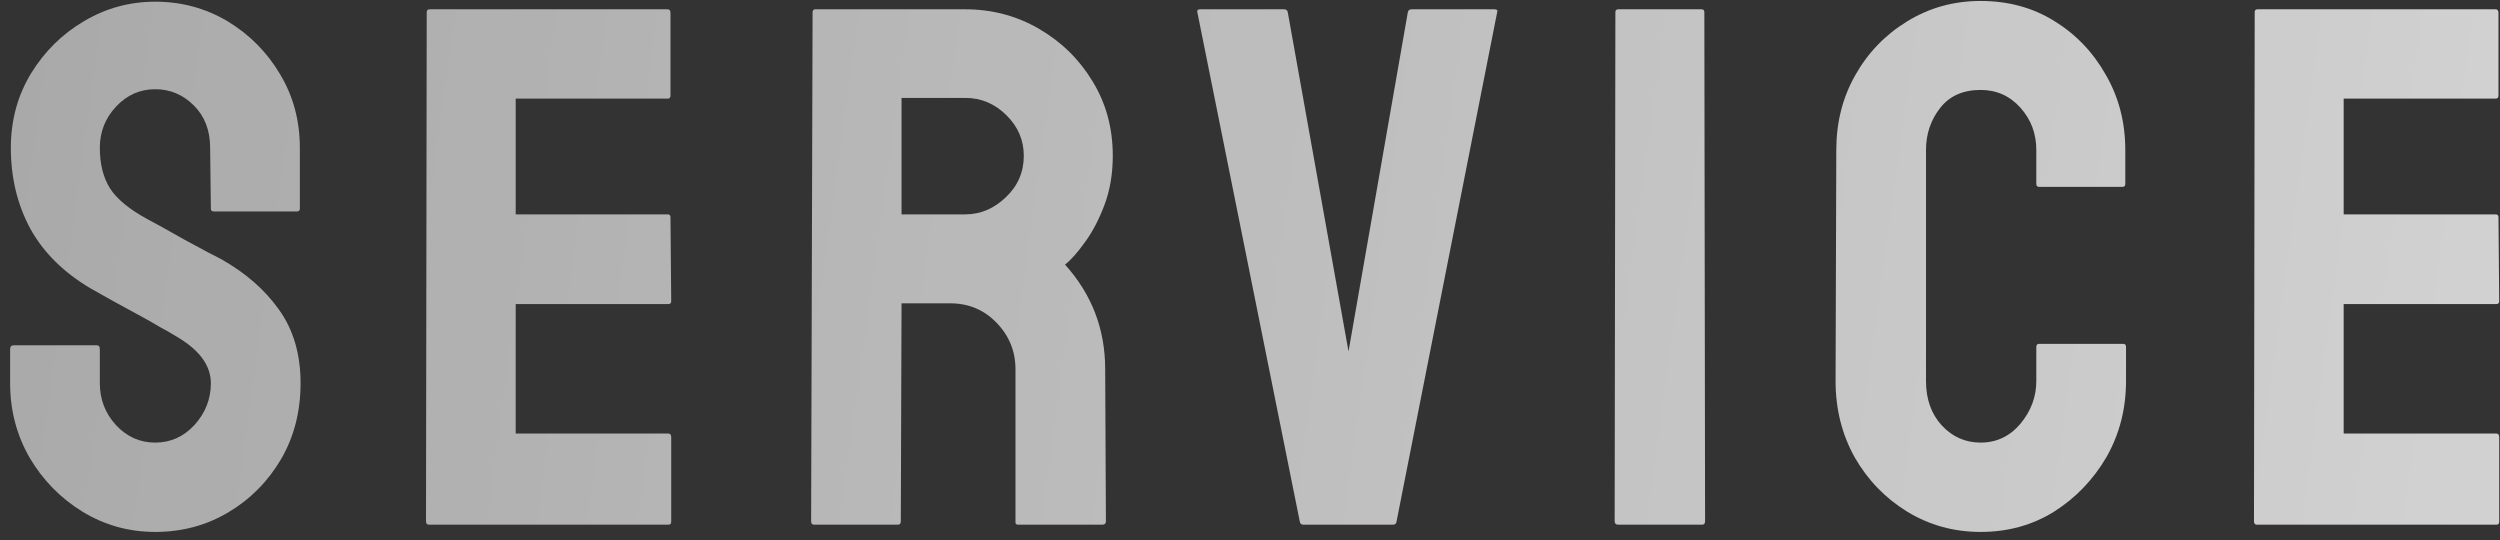 <svg width="162" height="35" viewBox="0 0 162 35" fill="none" xmlns="http://www.w3.org/2000/svg">
<rect x="0" y="0" width="162" height="35" fill="#333333" stroke="none"/>
<path d="M161.761 34L146.245 34C146.12 34 146.058 33.922 146.058 33.766L146.104 0.789C146.104 0.664 146.167 0.602 146.292 0.602L161.714 0.602C161.839 0.602 161.901 0.68 161.901 0.836V6.203C161.901 6.328 161.839 6.391 161.714 6.391L151.87 6.391V13.891L161.714 13.891C161.839 13.891 161.901 13.953 161.901 14.078L161.948 19.516C161.948 19.641 161.886 19.703 161.761 19.703L151.87 19.703V28.094L161.761 28.094C161.886 28.094 161.948 28.172 161.948 28.328V33.812C161.948 33.938 161.886 34 161.761 34Z" fill="url(#paint0_linear_1090_33)"/>
<path d="M128.344 34.469C126.609 34.469 125.023 34.031 123.586 33.156C122.164 32.281 121.031 31.109 120.187 29.641C119.359 28.156 118.945 26.508 118.945 24.695L118.992 9.719C118.992 7.938 119.398 6.328 120.211 4.891C121.023 3.438 122.141 2.273 123.562 1.398C125 0.508 126.594 0.062 128.344 0.062C130.125 0.062 131.711 0.492 133.102 1.352C134.508 2.211 135.625 3.375 136.453 4.844C137.297 6.297 137.719 7.922 137.719 9.719V11.922C137.719 12.047 137.656 12.109 137.531 12.109L132.141 12.109C132.016 12.109 131.953 12.047 131.953 11.922V9.719C131.953 8.656 131.609 7.742 130.922 6.977C130.234 6.211 129.375 5.828 128.344 5.828C127.203 5.828 126.328 6.219 125.719 7C125.109 7.781 124.805 8.688 124.805 9.719V24.695C124.805 25.867 125.148 26.828 125.836 27.578C126.523 28.312 127.359 28.68 128.344 28.68C129.375 28.68 130.234 28.273 130.922 27.461C131.609 26.633 131.953 25.711 131.953 24.695V22.469C131.953 22.344 132.016 22.281 132.141 22.281H137.578C137.703 22.281 137.766 22.344 137.766 22.469V24.695C137.766 26.492 137.344 28.133 136.5 29.617C135.641 31.086 134.508 32.266 133.102 33.156C131.695 34.031 130.109 34.469 128.344 34.469Z" fill="url(#paint1_linear_1090_33)"/>
<path d="M110.302 34H104.864C104.708 34 104.63 33.922 104.63 33.766L104.677 0.789C104.677 0.664 104.739 0.602 104.864 0.602L110.255 0.602C110.38 0.602 110.442 0.664 110.442 0.789L110.489 33.766C110.489 33.922 110.427 34 110.302 34Z" fill="url(#paint2_linear_1090_33)"/>
<path d="M90.267 34H84.455C84.314 34 84.236 33.922 84.22 33.766L77.587 0.789C77.556 0.664 77.619 0.602 77.775 0.602L83.212 0.602C83.337 0.602 83.415 0.664 83.447 0.789L87.384 22.773L91.228 0.789C91.259 0.664 91.337 0.602 91.462 0.602L96.83 0.602C97.001 0.602 97.064 0.664 97.017 0.789L90.501 33.766C90.486 33.922 90.408 34 90.267 34Z" fill="url(#paint3_linear_1090_33)"/>
<path d="M58.186 34H52.748C52.623 34 52.561 33.922 52.561 33.766L52.655 0.789C52.655 0.664 52.717 0.602 52.842 0.602L62.545 0.602C64.28 0.602 65.874 1.023 67.327 1.867C68.78 2.711 69.936 3.844 70.795 5.266C71.67 6.688 72.108 8.297 72.108 10.094C72.108 11.266 71.928 12.328 71.569 13.281C71.21 14.234 70.788 15.039 70.303 15.695C69.835 16.352 69.405 16.836 69.014 17.148C70.749 19.07 71.616 21.328 71.616 23.922L71.663 33.766C71.663 33.922 71.585 34 71.428 34L65.991 34C65.866 34 65.803 33.953 65.803 33.859L65.803 23.922C65.803 22.766 65.397 21.766 64.585 20.922C63.772 20.078 62.772 19.656 61.584 19.656L58.42 19.656L58.373 33.766C58.373 33.922 58.311 34 58.186 34ZM62.545 6.344L58.42 6.344V13.891H62.545C63.53 13.891 64.405 13.523 65.17 12.789C65.952 12.055 66.342 11.156 66.342 10.094C66.342 9.078 65.967 8.203 65.217 7.469C64.467 6.719 63.577 6.344 62.545 6.344Z" fill="url(#paint4_linear_1090_33)"/>
<path d="M43.308 34L27.792 34C27.667 34 27.605 33.922 27.605 33.766L27.651 0.789C27.651 0.664 27.714 0.602 27.839 0.602L43.261 0.602C43.386 0.602 43.448 0.68 43.448 0.836V6.203C43.448 6.328 43.386 6.391 43.261 6.391L33.417 6.391V13.891L43.261 13.891C43.386 13.891 43.448 13.953 43.448 14.078L43.495 19.516C43.495 19.641 43.433 19.703 43.308 19.703L33.417 19.703V28.094L43.308 28.094C43.433 28.094 43.495 28.172 43.495 28.328V33.812C43.495 33.938 43.433 34 43.308 34Z" fill="url(#paint5_linear_1090_33)"/>
<path d="M10.055 34.469C8.352 34.469 6.781 34.031 5.344 33.156C3.922 32.281 2.781 31.117 1.922 29.664C1.078 28.195 0.656 26.586 0.656 24.836L0.656 22.633C0.656 22.461 0.734 22.375 0.891 22.375H6.281C6.406 22.375 6.469 22.461 6.469 22.633L6.469 24.836C6.469 25.883 6.82 26.789 7.523 27.555C8.227 28.305 9.07 28.68 10.055 28.68C11.055 28.68 11.906 28.297 12.609 27.531C13.312 26.75 13.664 25.852 13.664 24.836C13.664 23.664 12.898 22.641 11.367 21.766C11.117 21.609 10.789 21.422 10.383 21.203C9.992 20.969 9.523 20.703 8.977 20.406C8.43 20.109 7.898 19.82 7.383 19.539C6.867 19.242 6.367 18.961 5.883 18.695C4.133 17.664 2.828 16.375 1.969 14.828C1.125 13.266 0.703 11.516 0.703 9.578C0.703 7.797 1.141 6.188 2.016 4.75C2.891 3.328 4.031 2.203 5.438 1.375C6.859 0.531 8.398 0.109 10.055 0.109C11.758 0.109 13.32 0.531 14.742 1.375C16.164 2.234 17.297 3.375 18.141 4.797C19 6.219 19.43 7.812 19.43 9.578V13.516C19.43 13.641 19.367 13.703 19.242 13.703L13.852 13.703C13.727 13.703 13.664 13.641 13.664 13.516L13.617 9.578C13.617 8.453 13.266 7.539 12.562 6.836C11.859 6.133 11.023 5.781 10.055 5.781C9.07 5.781 8.227 6.156 7.523 6.906C6.82 7.656 6.469 8.547 6.469 9.578C6.469 10.625 6.688 11.5 7.125 12.203C7.578 12.906 8.398 13.578 9.586 14.219C9.711 14.281 10 14.438 10.453 14.688C10.906 14.938 11.406 15.219 11.953 15.531C12.516 15.828 13.023 16.102 13.477 16.352C13.93 16.586 14.203 16.727 14.297 16.773C15.891 17.664 17.148 18.758 18.07 20.055C19.008 21.352 19.477 22.945 19.477 24.836C19.477 26.664 19.055 28.305 18.211 29.758C17.352 31.211 16.211 32.359 14.789 33.203C13.367 34.047 11.789 34.469 10.055 34.469Z" fill="url(#paint6_linear_1090_33)"/>
<defs>
<linearGradient id="paint0_linear_1090_33" x1="-153.5" y1="-24" x2="345.384" y2="44.714" gradientUnits="userSpaceOnUse">
<stop stop-color="white" stop-opacity="0.39"/>
<stop offset="1" stop-color="white"/>
</linearGradient>
<linearGradient id="paint1_linear_1090_33" x1="-153.5" y1="-24" x2="345.384" y2="44.714" gradientUnits="userSpaceOnUse">
<stop stop-color="white" stop-opacity="0.39"/>
<stop offset="1" stop-color="white"/>
</linearGradient>
<linearGradient id="paint2_linear_1090_33" x1="-153.5" y1="-24" x2="345.384" y2="44.714" gradientUnits="userSpaceOnUse">
<stop stop-color="white" stop-opacity="0.39"/>
<stop offset="1" stop-color="white"/>
</linearGradient>
<linearGradient id="paint3_linear_1090_33" x1="-153.5" y1="-24" x2="345.384" y2="44.714" gradientUnits="userSpaceOnUse">
<stop stop-color="white" stop-opacity="0.39"/>
<stop offset="1" stop-color="white"/>
</linearGradient>
<linearGradient id="paint4_linear_1090_33" x1="-153.5" y1="-24" x2="345.384" y2="44.714" gradientUnits="userSpaceOnUse">
<stop stop-color="white" stop-opacity="0.39"/>
<stop offset="1" stop-color="white"/>
</linearGradient>
<linearGradient id="paint5_linear_1090_33" x1="-153.5" y1="-24" x2="345.384" y2="44.714" gradientUnits="userSpaceOnUse">
<stop stop-color="white" stop-opacity="0.39"/>
<stop offset="1" stop-color="white"/>
</linearGradient>
<linearGradient id="paint6_linear_1090_33" x1="-153.5" y1="-24" x2="345.384" y2="44.714" gradientUnits="userSpaceOnUse">
<stop stop-color="white" stop-opacity="0.39"/>
<stop offset="1" stop-color="white"/>
</linearGradient>
</defs>
</svg>
